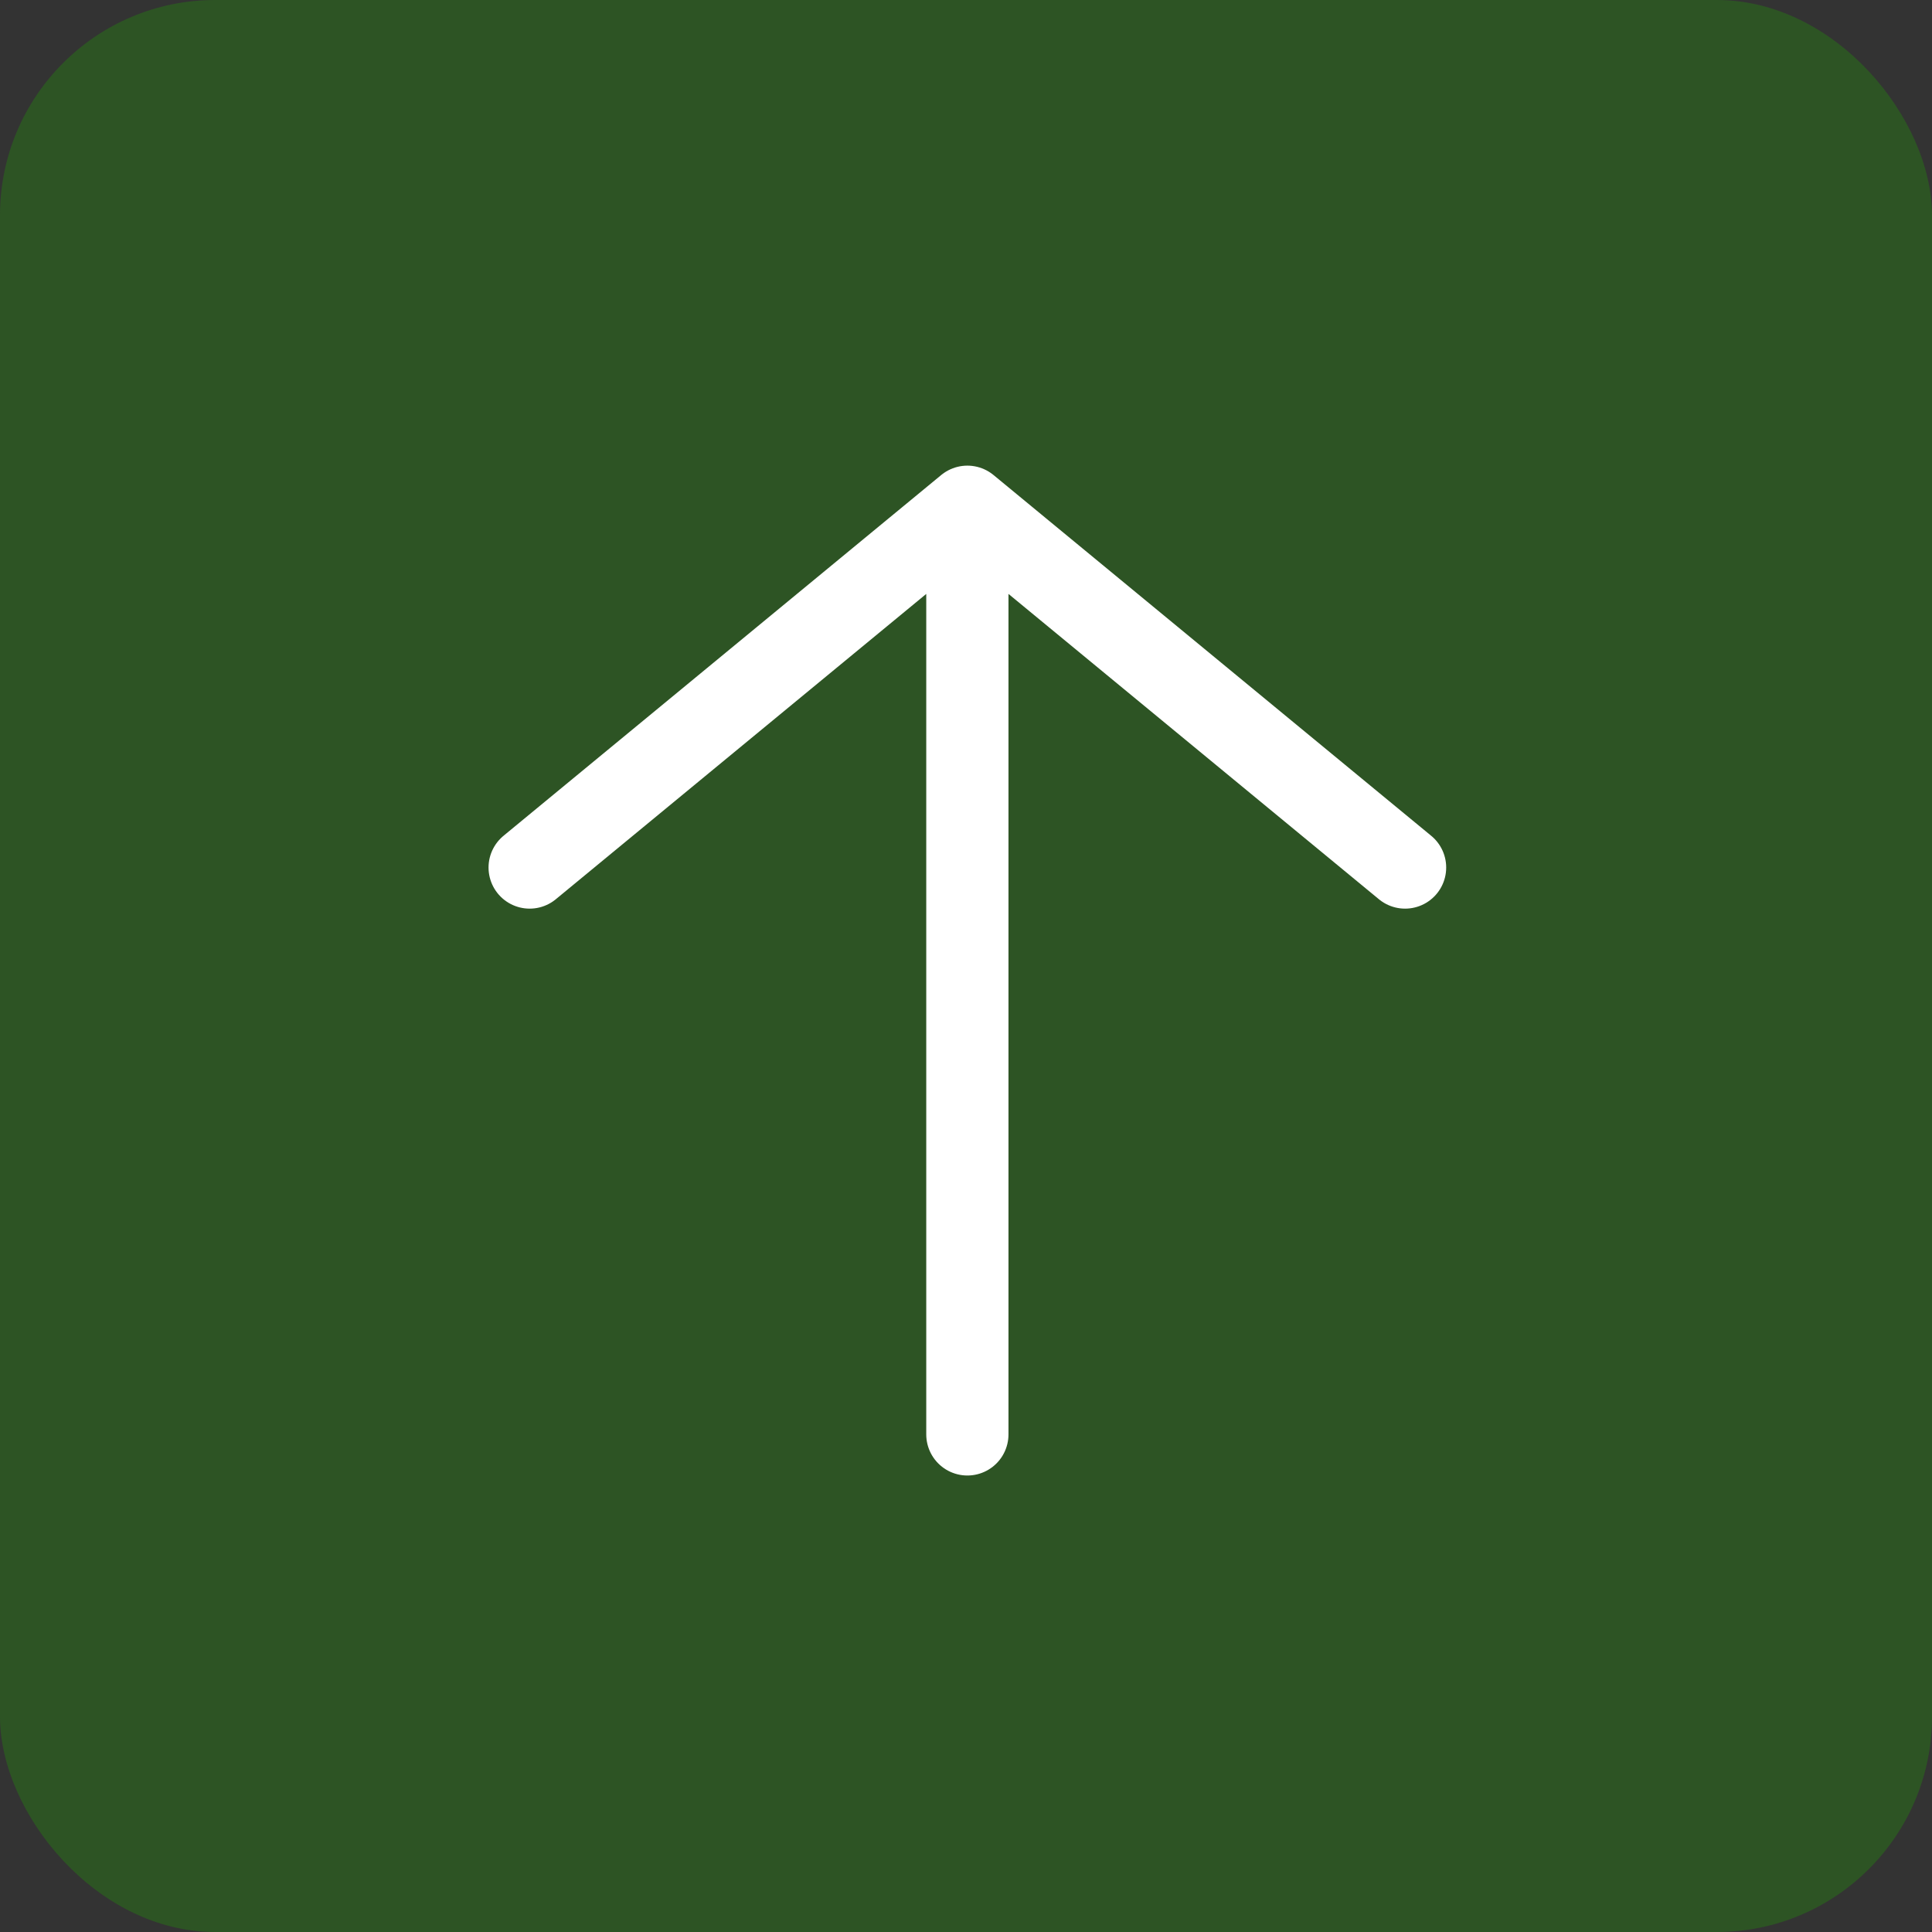 <svg xmlns="http://www.w3.org/2000/svg" width="34" height="34" viewBox="0 0 34 34" fill="none"><rect x="0" y="0" width="34" height="34" fill="#333333" stroke="none"/><rect x="34" y="34" width="34" height="34" rx="3.788" transform="rotate(-180 34 34)" fill="#20A000" fill-opacity="0.3"></rect><path d="M17.024 9.825L17.024 25.243M24.727 15.267L17.024 8.918L9.321 15.267" stroke="white" stroke-width="1.447" stroke-linecap="round" stroke-linejoin="round"></path></svg>